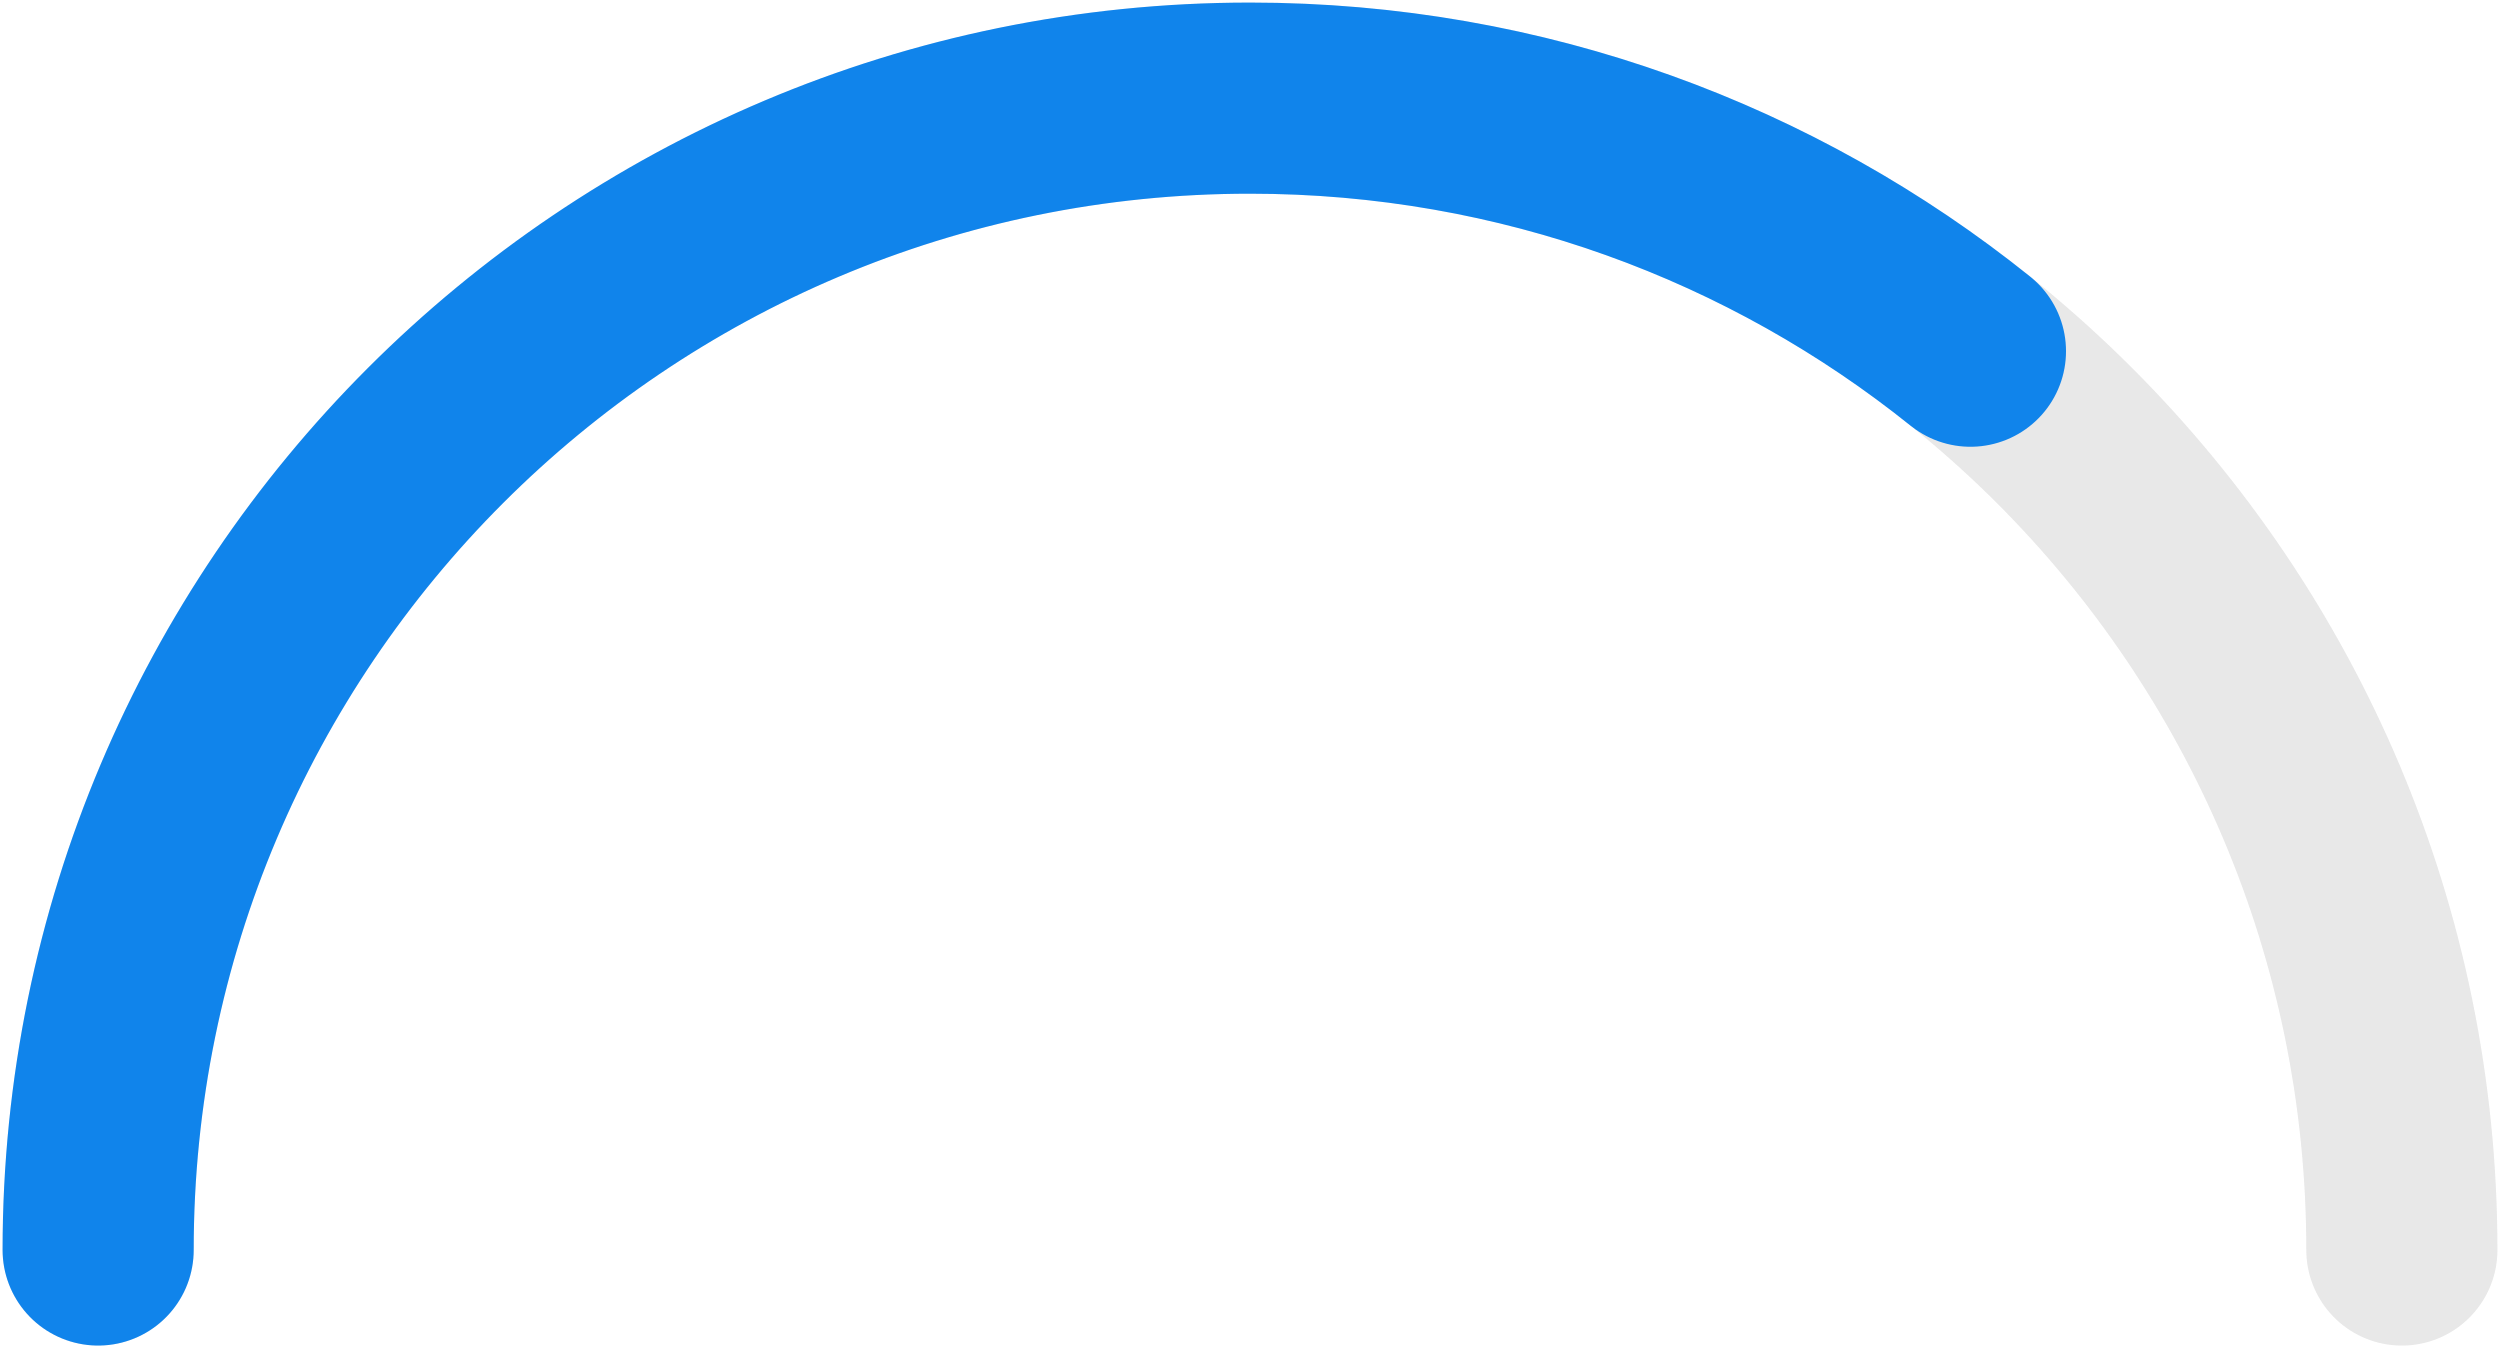<svg xmlns="http://www.w3.org/2000/svg" width="484" height="261" viewBox="0 0 484 261" fill="none"><style>	.gradientPath {		stroke-dasharray: 1000;		animation: dash 5s linear 0.3s forwards;	}	@keyframes dash {		from {			stroke-dashoffset: 1000;		}	}	#ecemJ4xRa274_to {		animation: ecemJ4xRa274_to__to 2500ms linear 0.3s forwards	}	@keyframes ecemJ4xRa274_to__to {		0% {			offset-distance: 0%		}		100% {			offset-distance: 100%		}	}</style><path opacity="0.05" d="M465 242C465 118.841 365.159 19 242 19C118.841 19 19 118.841 19 242" stroke="#050505" stroke-width="37" stroke-linecap="round"></path><path class="gradientPath" d="M19 242C19 118.841 118.841 19 242 19C294.785 19 343.286 37.339 381.479 67.994" stroke="url(#paint0_linear_12_3234)" stroke-width="37" stroke-linecap="round"></path><path d="M465,242c0-123.159-99.841-223-223-223s-223,99.841-223,223" opacity="0.05" fill="none" stroke="#050505" stroke-width="37" stroke-linecap="round"></path><path d="M19,242C19,118.841,118.841,19,242,19c52.785,0,101.286,18.339,139.479,48.994" fill="none" stroke="url(#ecemJ4xRa273-stroke)" stroke-width="37" stroke-linecap="round" stroke-dashoffset="1000" stroke-dasharray="1000"></path><g id="ecemJ4xRa274_to" style="offset-path:path('M19,248.5C19,24.996,269.016,-39.007,381.479,70.133');offset-rotate:0deg"><rect width="25" height="25" rx="12.5" ry="12.5" transform="translate(-12.5,-12.5)" fill="#fff"></rect></g><defs><linearGradient id="paint0_linear_12_3234" x1="19" y1="130.5" x2="381.479" y2="130.5" gradientUnits="userSpaceOnUse"><stop stop-color="#118AF7"></stop><stop offset="1" stop-color="#118AF7"></stop><stop offset="1" stop-color="#118AF7"></stop></linearGradient></defs></svg>